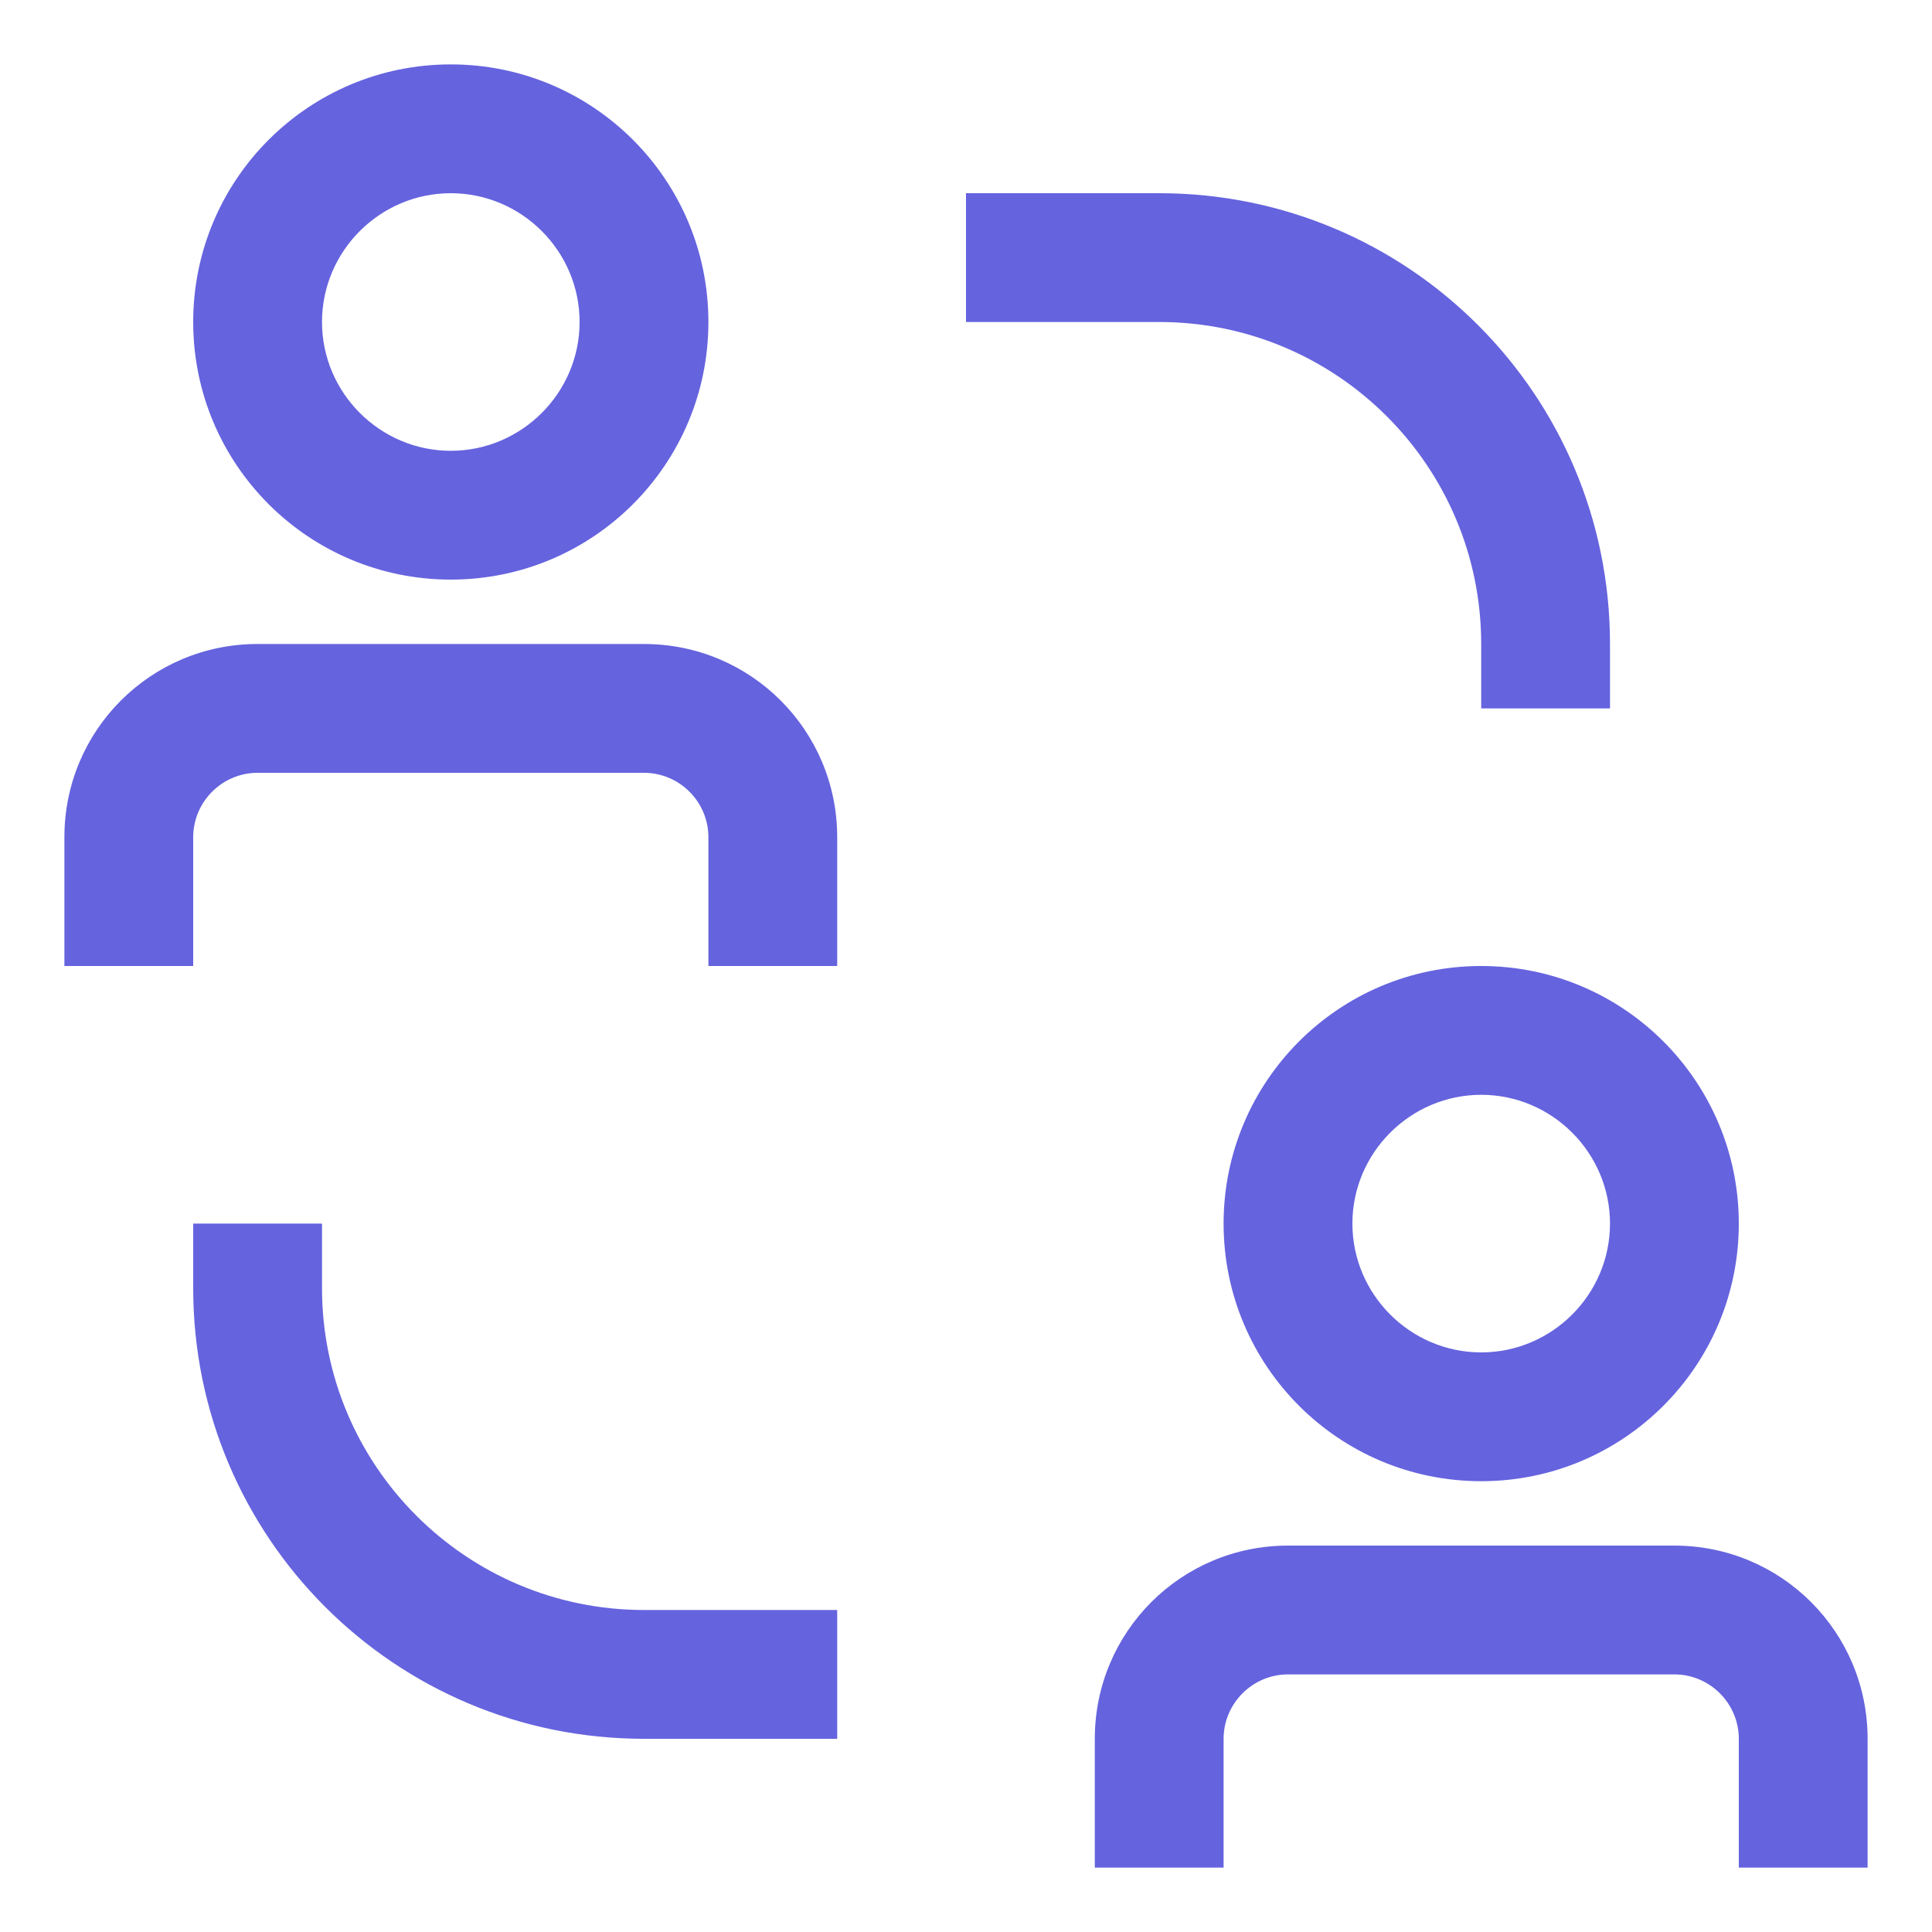 <?xml version="1.0" encoding="UTF-8"?>
<svg xmlns="http://www.w3.org/2000/svg" width="30" height="30" viewBox="0 0 30 30" fill="none">
  <path d="M5 20C5 22.76 7.24 25 10 25H13V27H10C6.13 27 3 23.87 3 20V19H5V20ZM23 10V11H25V10C25 6.13 21.87 3 18 3H15V5H18C20.76 5 23 7.24 23 10ZM10 10H4C2.34 10 1 11.34 1 13V15H3V13C3 12.45 3.45 12 4 12H10C10.55 12 11 12.45 11 13V15H13V13C13 11.34 11.66 10 10 10ZM7 3C5.9 3 5 3.9 5 5C5 6.1 5.9 7 7 7C8.1 7 9 6.1 9 5C9 3.9 8.1 3 7 3ZM7 9C4.79 9 3 7.21 3 5C3 2.79 4.79 1 7 1C9.21 1 11 2.79 11 5C11 7.21 9.21 9 7 9ZM26 24H20C18.34 24 17 25.34 17 27V29H19V27C19 26.45 19.45 26 20 26H26C26.55 26 27 26.45 27 27V29H29V27C29 25.34 27.66 24 26 24ZM25 19C25 17.9 24.1 17 23 17C21.9 17 21 17.9 21 19C21 20.1 21.9 21 23 21C24.1 21 25 20.1 25 19ZM19 19C19 16.79 20.79 15 23 15C25.21 15 27 16.79 27 19C27 21.21 25.21 23 23 23C20.79 23 19 21.21 19 19Z" fill="#6563DE"></path>
</svg>
